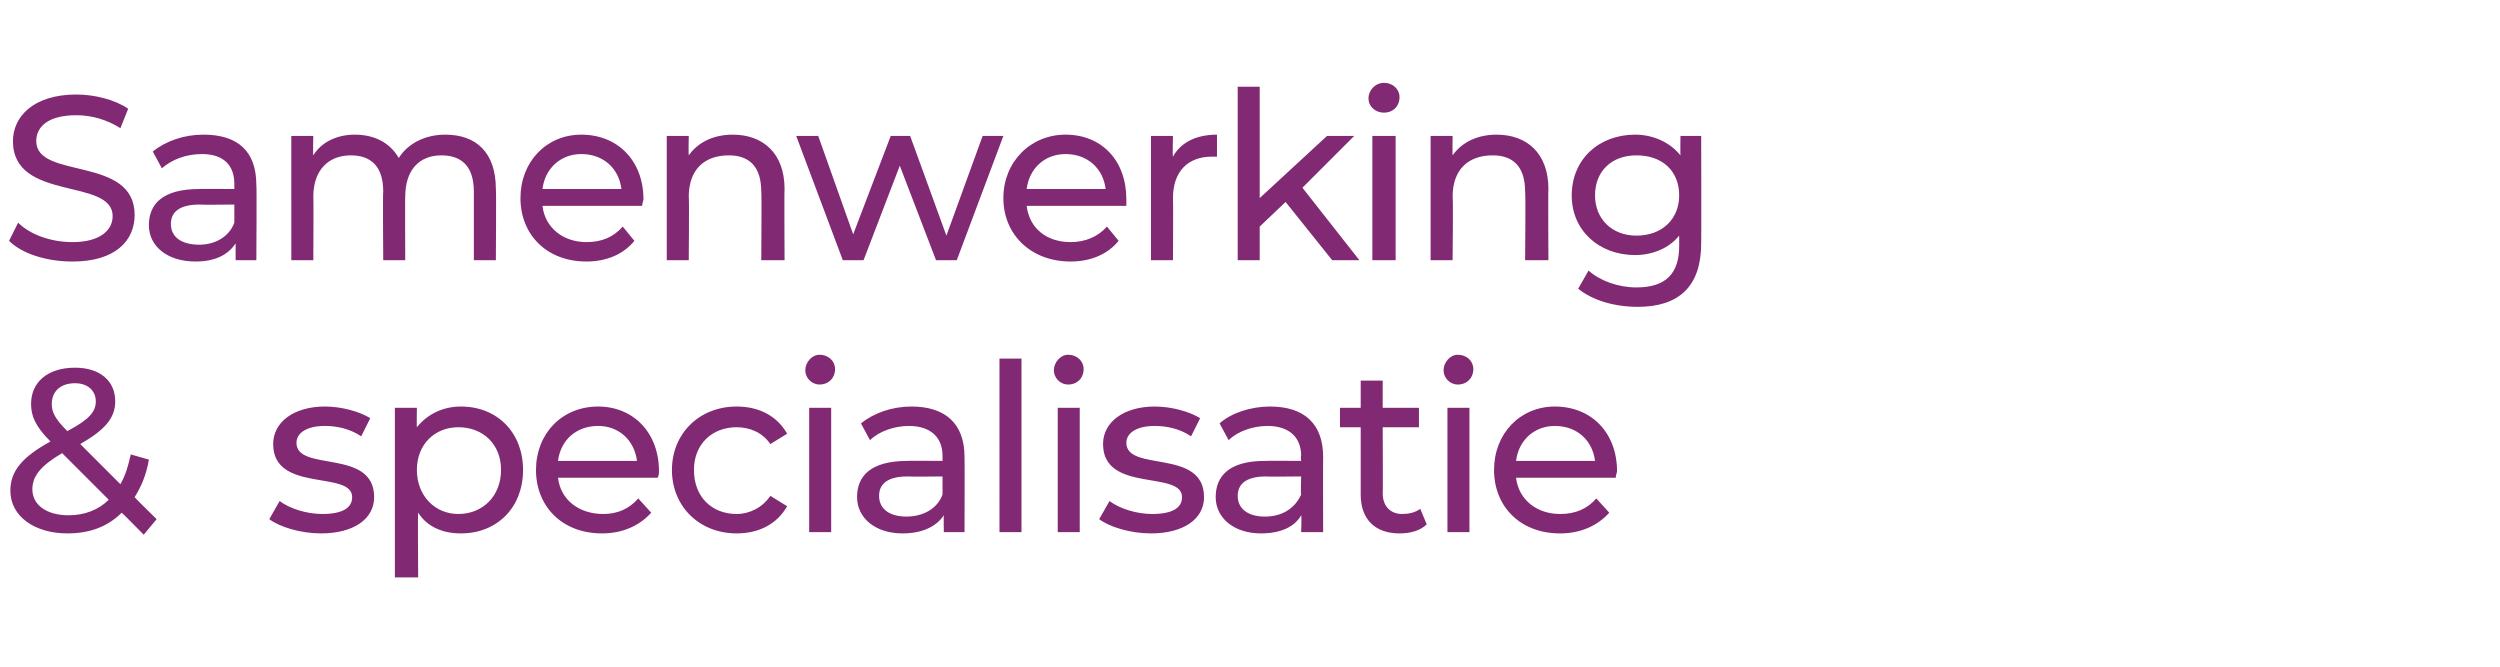 <?xml version="1.0" standalone="no"?><!DOCTYPE svg PUBLIC "-//W3C//DTD SVG 1.1//EN" "http://www.w3.org/Graphics/SVG/1.1/DTD/svg11.dtd"><svg xmlns="http://www.w3.org/2000/svg" version="1.1" width="193.1px" height="51.5px" viewBox="0 -2 193.1 51.5" style="top:-2px"><desc>Samenwerking &amp; specialisatie</desc><defs/><g id="Polygon11314"><path d="m11.1 39.3s-1.67-1.7-1.7-1.7c-1.1 1.1-2.5 1.6-4.2 1.6c-2.5 0-4.4-1.3-4.4-3.3c0-1.5.9-2.6 3.1-3.8c-1.2-1.2-1.5-2-1.5-2.9c0-1.7 1.3-2.8 3.4-2.8c1.9 0 3.1 1 3.1 2.6c0 1.3-.8 2.2-2.7 3.3l3.1 3.1c.4-.7.6-1.4.8-2.3l1.4.4c-.2 1.2-.6 2.1-1.1 2.9c-.01.03 1.7 1.7 1.7 1.7l-1 1.2zM4 29.2c0 .6.2 1.1 1.2 2.1c1.7-.9 2.2-1.5 2.2-2.3c0-.8-.6-1.4-1.6-1.4c-1.2 0-1.8.7-1.8 1.6zm4.4 7.4L4.8 33c-1.7 1-2.3 1.8-2.3 2.8c0 1.2 1.1 2 2.8 2c1.2 0 2.3-.4 3.1-1.2zm12.4 1.5l.8-1.4c.8.6 2.1 1 3.3 1c1.6 0 2.3-.5 2.3-1.3c0-2.1-6.1-.3-6.1-4.1c0-1.7 1.6-2.9 4-2.9c1.3 0 2.7.4 3.5.9l-.7 1.4c-.9-.6-1.9-.8-2.8-.8c-1.5 0-2.2.6-2.2 1.3c0 2.3 6 .4 6 4.2c0 1.7-1.6 2.8-4.1 2.8c-1.6 0-3.2-.5-4-1.1zm19.6-3.8c0 2.9-2 4.9-4.8 4.9c-1.4 0-2.6-.5-3.3-1.6c-.04.03 0 5 0 5h-1.8V29.5h1.7s-.02 1.55 0 1.5c.8-1 2-1.6 3.4-1.6c2.8 0 4.8 2 4.8 4.9zm-1.7 0c0-2-1.4-3.3-3.3-3.3c-1.8 0-3.2 1.3-3.2 3.3c0 2 1.4 3.4 3.2 3.4c1.9 0 3.3-1.4 3.3-3.4zm12.1.6h-7.7c.2 1.7 1.6 2.8 3.5 2.8c1.1 0 2-.4 2.7-1.2l1 1.1c-.9 1-2.2 1.6-3.8 1.6c-3.1 0-5.1-2.1-5.1-4.9c0-2.8 2-4.9 4.8-4.9c2.7 0 4.7 2 4.7 5c0 .1 0 .3-.1.5zm-7.7-1.3h6.1c-.2-1.6-1.4-2.7-3-2.7c-1.7 0-2.9 1.1-3.1 2.7zm8.8.7c0-2.8 2.1-4.9 5-4.9c1.7 0 3.1.7 3.9 2.1l-1.3.8c-.6-.9-1.6-1.3-2.6-1.3c-1.9 0-3.3 1.3-3.3 3.3c0 2.1 1.4 3.4 3.3 3.4c1 0 2-.5 2.6-1.4l1.3.8c-.8 1.4-2.2 2.1-3.9 2.1c-2.9 0-5-2.1-5-4.9zm10.3-7.7c0-.6.5-1.2 1.1-1.2c.7 0 1.2.5 1.2 1.1c0 .7-.5 1.2-1.2 1.2c-.6 0-1.1-.5-1.1-1.1zm.3 2.9h1.7v9.6h-1.7v-9.6zm12 3.8c.02.01 0 5.8 0 5.8h-1.6s-.02-1.29 0-1.3c-.6.9-1.7 1.4-3.2 1.4c-2.1 0-3.5-1.2-3.5-2.8c0-1.6 1-2.8 3.9-2.8c-.04-.02 2.7 0 2.7 0v-.4c0-1.4-.9-2.3-2.6-2.3c-1.1 0-2.3.4-3 1.1l-.7-1.3c1-.8 2.4-1.3 3.9-1.3c2.6 0 4.1 1.3 4.1 3.9zm-1.7 2.9v-1.4s-2.67.03-2.7 0c-1.7 0-2.2.7-2.2 1.5c0 1 .8 1.6 2.1 1.6c1.3 0 2.4-.6 2.8-1.7zm4.4-10.5h1.7v13.4h-1.7V25.7zm4.2.9c0-.6.5-1.2 1.1-1.2c.7 0 1.2.5 1.2 1.1c0 .7-.5 1.2-1.2 1.2c-.6 0-1.1-.5-1.1-1.1zm.3 2.9h1.7v9.6h-1.7v-9.6zm3.2 8.6l.8-1.4c.8.6 2.1 1 3.3 1c1.6 0 2.3-.5 2.3-1.3c0-2.1-6.1-.3-6.1-4.1c0-1.7 1.6-2.9 4-2.9c1.3 0 2.7.4 3.5.9l-.7 1.4c-.9-.6-1.9-.8-2.8-.8c-1.5 0-2.2.6-2.2 1.3c0 2.3 6 .4 6 4.2c0 1.7-1.6 2.8-4.1 2.8c-1.6 0-3.2-.5-4-1.1zm17.3-4.8c-.02.01 0 5.8 0 5.8h-1.7s.05-1.29 0-1.3c-.5.9-1.6 1.4-3.1 1.4c-2.1 0-3.5-1.2-3.5-2.8c0-1.6 1-2.8 3.8-2.8c.02-.02 2.8 0 2.8 0c0 0-.04-.36 0-.4c0-1.4-.9-2.3-2.6-2.3c-1.1 0-2.3.4-3 1.1l-.7-1.3c.9-.8 2.4-1.3 3.9-1.3c2.6 0 4.1 1.3 4.1 3.9zm-1.7 2.9c-.04-.04 0-1.4 0-1.4c0 0-2.71.03-2.7 0c-1.7 0-2.2.7-2.2 1.5c0 1 .8 1.6 2.1 1.6c1.3 0 2.3-.6 2.8-1.7zm9.7 2.3c-.5.5-1.3.7-2.1.7c-1.9 0-3-1.1-3-3V31h-1.6v-1.5h1.6v-2.1h1.7v2.1h2.8v1.5h-2.8s.03 5.12 0 5.1c0 1 .6 1.6 1.5 1.6c.5 0 1-.1 1.4-.4l.5 1.2zm1.3-11.9c0-.6.5-1.2 1.1-1.2c.7 0 1.2.5 1.2 1.1c0 .7-.5 1.2-1.2 1.2c-.6 0-1.1-.5-1.1-1.1zm.3 2.9h1.7v9.6h-1.7v-9.6zm13 5.4h-7.7c.2 1.7 1.6 2.8 3.4 2.8c1.2 0 2.1-.4 2.8-1.2l1 1.1c-.9 1-2.2 1.6-3.8 1.6c-3.1 0-5.1-2.1-5.1-4.9c0-2.8 2-4.9 4.7-4.9c2.8 0 4.8 2 4.8 5c0 .1-.1.3-.1.5zm-7.7-1.3h6.1c-.2-1.6-1.4-2.7-3.1-2.7c-1.6 0-2.8 1.1-3 2.7z" stroke="none" fill="#822974"/></g><g id="Polygon11313"><path d="m.7 16.6l.7-1.4c.9.9 2.5 1.5 4.2 1.5c2.1 0 3.1-.9 3.1-2c0-3-7.7-1.1-7.7-5.8C1 7 2.6 5.3 5.9 5.3c1.4 0 3 .4 4 1.1l-.6 1.5c-1.1-.7-2.3-1-3.4-1c-2.2 0-3.1.9-3.1 2c0 3 7.6 1.1 7.6 5.7c0 2-1.5 3.6-4.8 3.6c-2 0-3.9-.6-4.9-1.6zm19.1-4.3c.04.01 0 5.8 0 5.8h-1.6v-1.3c-.6.9-1.6 1.4-3.1 1.4c-2.2 0-3.6-1.2-3.6-2.8c0-1.6 1-2.8 3.9-2.8c-.03-.02 2.7 0 2.7 0v-.4c0-1.4-.8-2.3-2.5-2.3c-1.2 0-2.3.4-3.1 1.1l-.7-1.3c1-.8 2.4-1.3 3.9-1.3c2.7 0 4.1 1.3 4.1 3.9zm-1.7 2.9v-1.4s-2.66.03-2.7 0c-1.7 0-2.2.7-2.2 1.5c0 1 .8 1.6 2.2 1.6c1.2 0 2.3-.6 2.7-1.7zm20.2-2.6c.04-.02 0 5.5 0 5.5h-1.7v-5.3c0-1.9-.9-2.8-2.5-2.8c-1.7 0-2.8 1.1-2.8 3.2c-.02-.04 0 4.9 0 4.9h-1.7s-.04-5.32 0-5.3c0-1.9-.9-2.8-2.5-2.8c-1.7 0-2.9 1.1-2.9 3.2c.03-.04 0 4.9 0 4.9h-1.7V8.5h1.7s-.04 1.46 0 1.5c.6-1 1.8-1.6 3.2-1.6c1.5 0 2.7.6 3.4 1.8c.7-1.1 2-1.8 3.6-1.8c2.4 0 3.9 1.4 3.9 4.2zm11.3 1.3h-7.7c.2 1.7 1.6 2.8 3.4 2.8c1.2 0 2.1-.4 2.8-1.2l.9 1.1c-.8 1-2.1 1.6-3.7 1.6c-3.1 0-5.1-2.1-5.1-4.9c0-2.8 2-4.9 4.7-4.9c2.8 0 4.8 2 4.8 5c0 .1-.1.3-.1.5zm-7.7-1.3h6.1c-.2-1.6-1.4-2.7-3.1-2.7c-1.6 0-2.8 1.1-3 2.7zm18.7 0c-.03-.02 0 5.5 0 5.5h-1.8s.04-5.32 0-5.3c0-1.9-.9-2.8-2.5-2.8c-1.9 0-3.1 1.1-3.1 3.2c.04-.04 0 4.9 0 4.9h-1.7V8.5h1.7s-.03 1.47 0 1.5c.7-1 1.9-1.6 3.4-1.6c2.3 0 4 1.4 4 4.2zm16.9-4.1l-3.6 9.6h-1.6l-2.8-7.3l-2.8 7.3h-1.6l-3.6-9.6h1.7l2.7 7.6l2.9-7.6h1.5l2.8 7.7l2.8-7.7h1.6zm9.5 5.4h-7.7c.2 1.7 1.5 2.8 3.4 2.8c1.1 0 2.1-.4 2.8-1.2l.9 1.1c-.8 1-2.1 1.6-3.7 1.6c-3.1 0-5.2-2.1-5.2-4.9c0-2.8 2.1-4.9 4.8-4.9c2.8 0 4.7 2 4.7 5v.5zm-7.7-1.3h6.1c-.2-1.6-1.4-2.7-3.1-2.7c-1.6 0-2.8 1.1-3 2.7zM94 8.4v1.7h-.4c-1.8 0-3 1.1-3 3.2c.03.02 0 4.8 0 4.8h-1.7V8.5h1.7s-.04 1.64 0 1.6c.6-1.1 1.8-1.7 3.4-1.7zm5.3 5.2l-2 1.9v2.6h-1.7V4.7h1.7v8.6l5.2-4.8h2.1l-4 4l4.4 5.6h-2.1l-3.6-4.5zm6.4-8c0-.6.5-1.2 1.2-1.2c.7 0 1.2.5 1.2 1.1c0 .7-.5 1.2-1.2 1.2c-.7 0-1.2-.5-1.2-1.1zm.3 2.9h1.8v9.6H106V8.5zm13.6 4.1c-.03-.02 0 5.5 0 5.5h-1.8s.05-5.32 0-5.3c0-1.9-.9-2.8-2.5-2.8c-1.9 0-3.1 1.1-3.1 3.2c.05-.04 0 4.9 0 4.9h-1.7V8.5h1.7s-.02 1.47 0 1.5c.7-1 1.9-1.6 3.4-1.6c2.3 0 4 1.4 4 4.2zm11.8-4.1s.02 8.28 0 8.3c0 3.3-1.7 4.9-4.9 4.9c-1.8 0-3.5-.5-4.6-1.4l.8-1.4c.9.8 2.3 1.3 3.7 1.3c2.3 0 3.3-1.1 3.3-3.2v-.8c-.8 1-2.1 1.5-3.4 1.5c-2.8 0-4.9-1.9-4.9-4.6c0-2.8 2.1-4.7 4.9-4.7c1.4 0 2.7.6 3.5 1.6c-.02.01 0-1.5 0-1.5h1.6zm-1.7 4.6c0-1.9-1.3-3.1-3.3-3.1c-1.9 0-3.2 1.2-3.2 3.1c0 1.8 1.3 3.1 3.2 3.1c2 0 3.3-1.3 3.3-3.1z" stroke="none" fill="#822974"/></g></svg>
